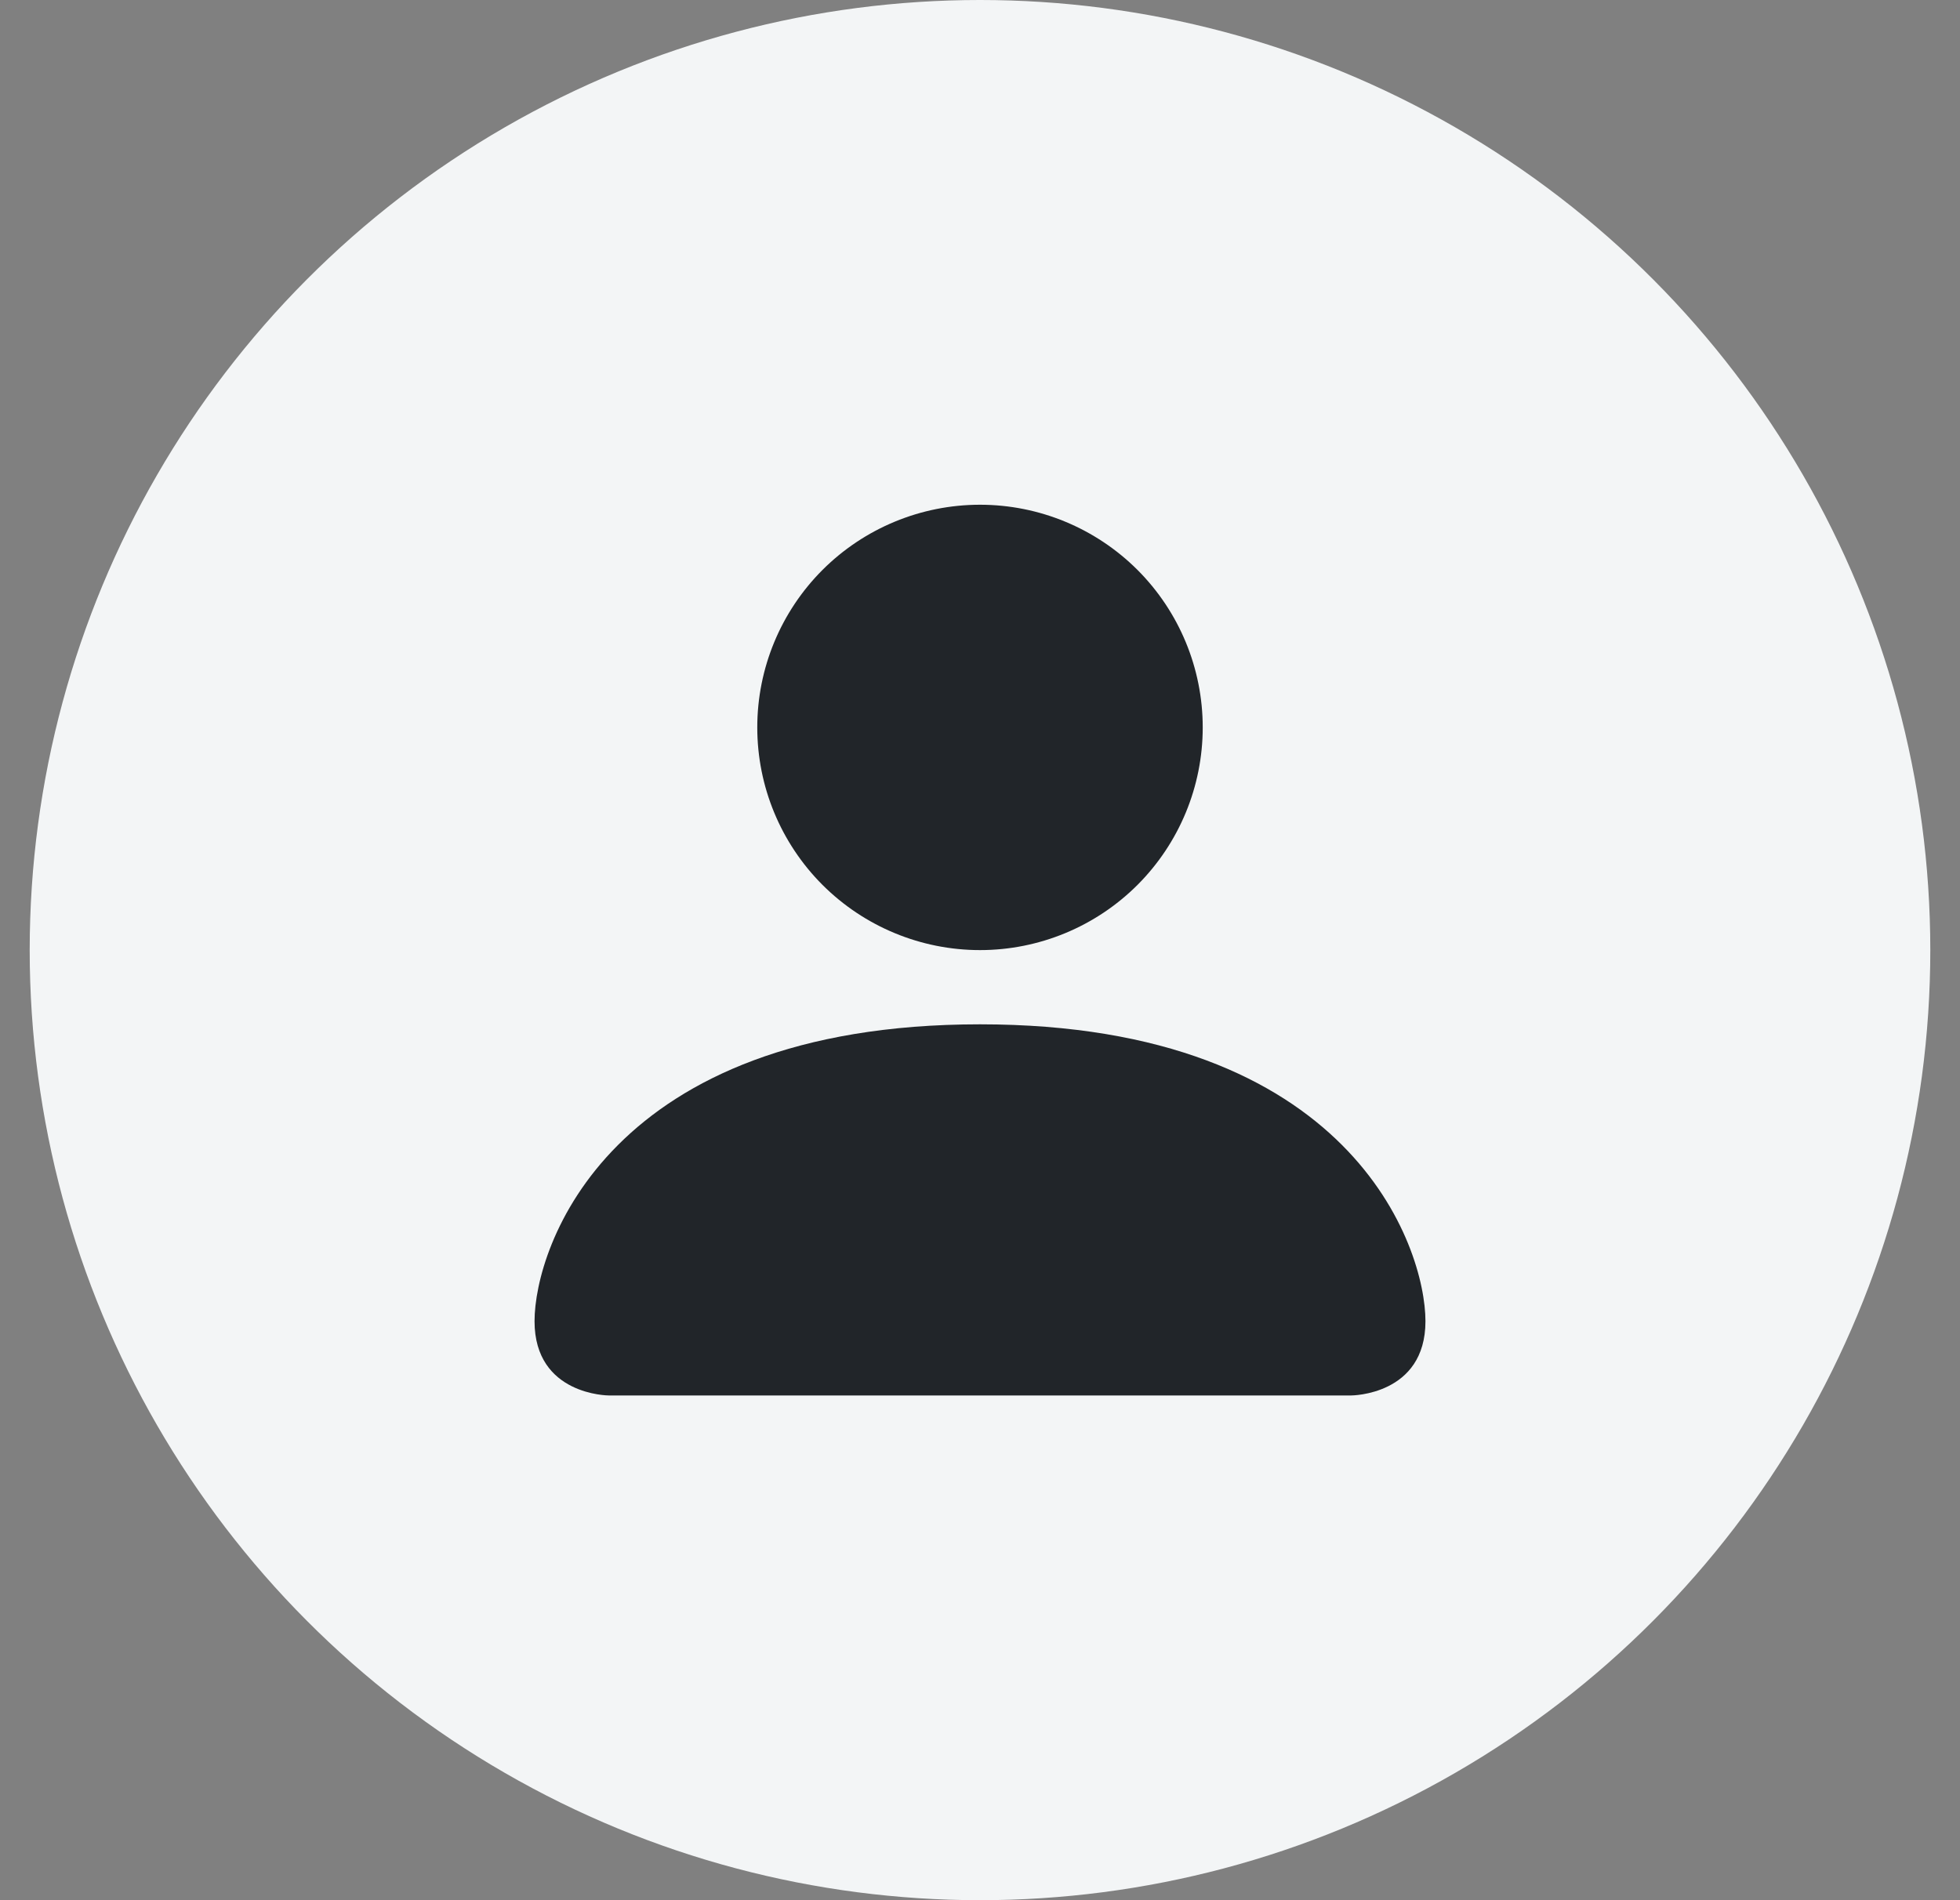 <svg width="33" height="32" viewBox="0 0 33 32" fill="none" xmlns="http://www.w3.org/2000/svg">
<rect x="0" y="0" width="33" height="32" fill="#808080" stroke="none"/>
<circle cx="16.5" cy="16" r="16" fill="#F3F5F6"/>
<path d="M10.25 23.5C10.25 23.5 9 23.5 9 22.25C9 21 10.25 17.25 16.5 17.25C22.75 17.25 24 21 24 22.25C24 23.5 22.75 23.5 22.75 23.5H10.25ZM16.5 16C17.495 16 18.448 15.605 19.152 14.902C19.855 14.198 20.25 13.245 20.25 12.25C20.25 11.255 19.855 10.302 19.152 9.598C18.448 8.895 17.495 8.5 16.5 8.5C15.505 8.5 14.552 8.895 13.848 9.598C13.145 10.302 12.75 11.255 12.75 12.25C12.75 13.245 13.145 14.198 13.848 14.902C14.552 15.605 15.505 16 16.5 16Z" fill="#212529"/>
</svg>
